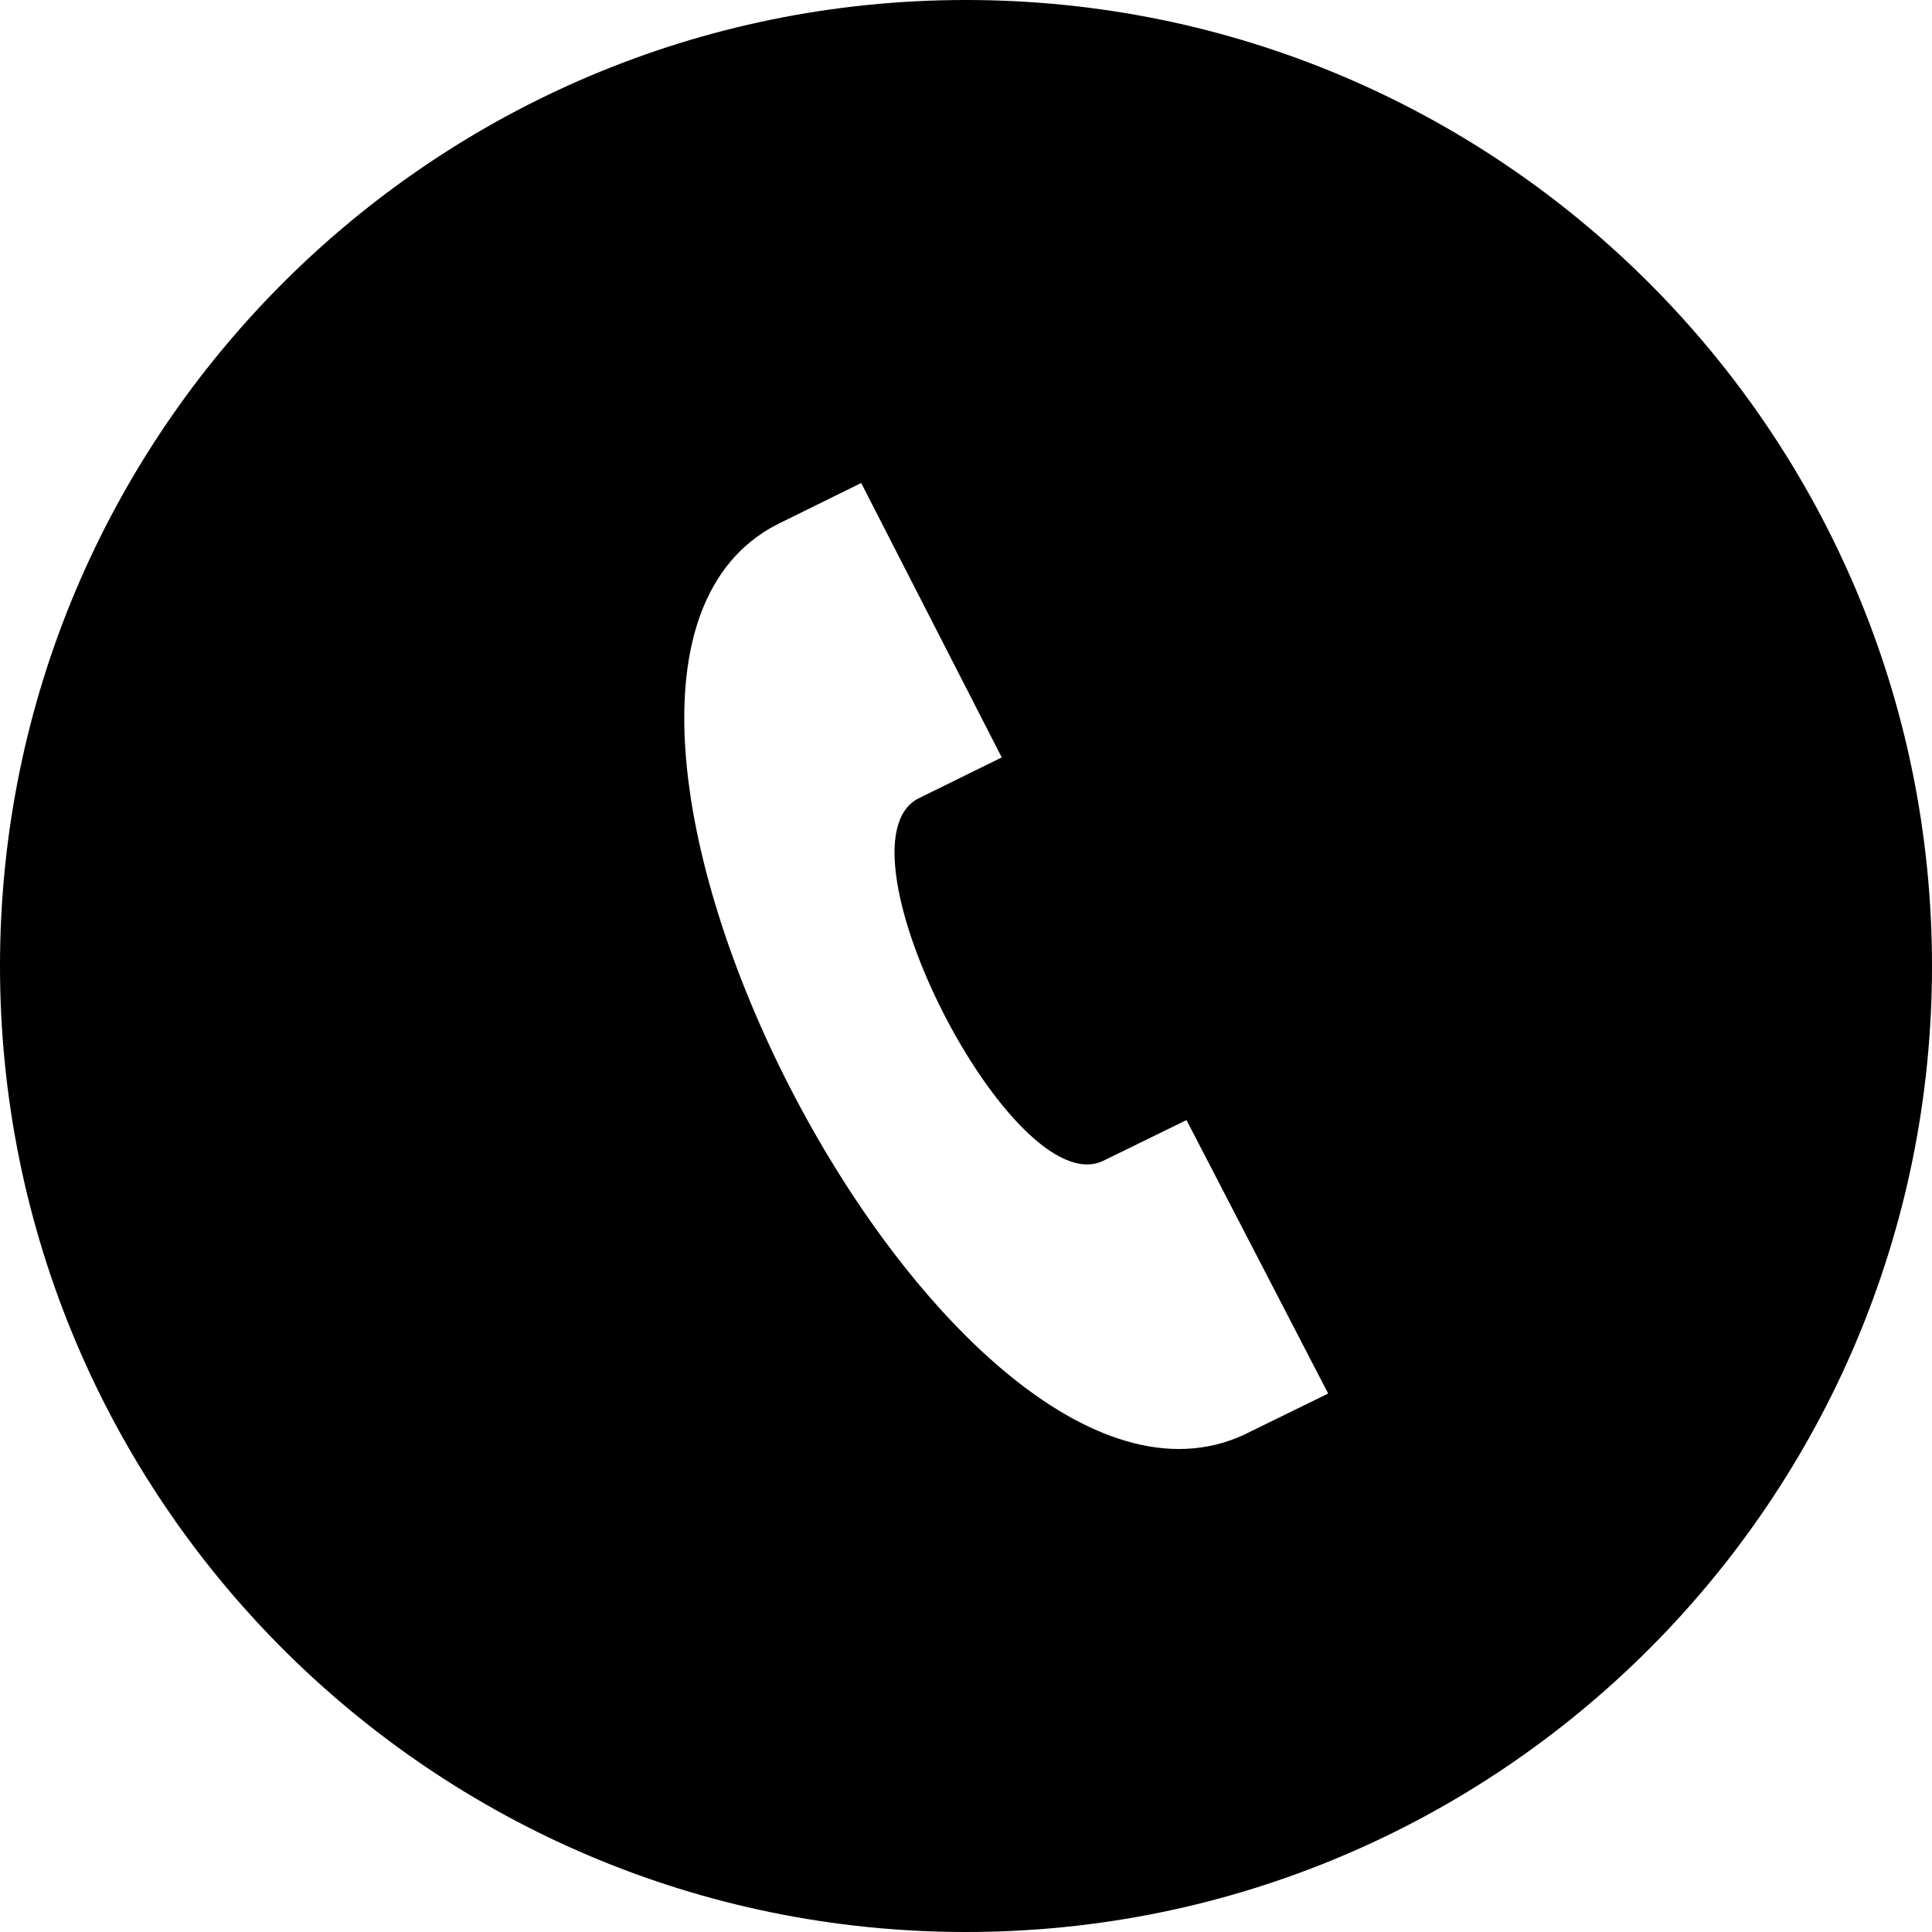 <svg width="24" height="24" viewBox="0 0 24 24" xmlns="http://www.w3.org/2000/svg"><path d="M12,0 C5.373,0 0,5.373 0,12 C0,18.627 5.373,24 12,24 C18.627,24 24,18.627 24,12 C24,5.373 18.627,0 12,0 Z M15.445,17.827 C11.761,19.511 6.044,8.397 9.645,6.519 L10.698,6 L12.444,9.409 L11.402,9.922 C10.307,10.509 12.587,14.962 13.707,14.419 L14.739,13.914 L16.499,17.311 L15.445,17.827 L15.445,17.827 Z" fill="#000" fill-rule="nonzero"/></svg>
